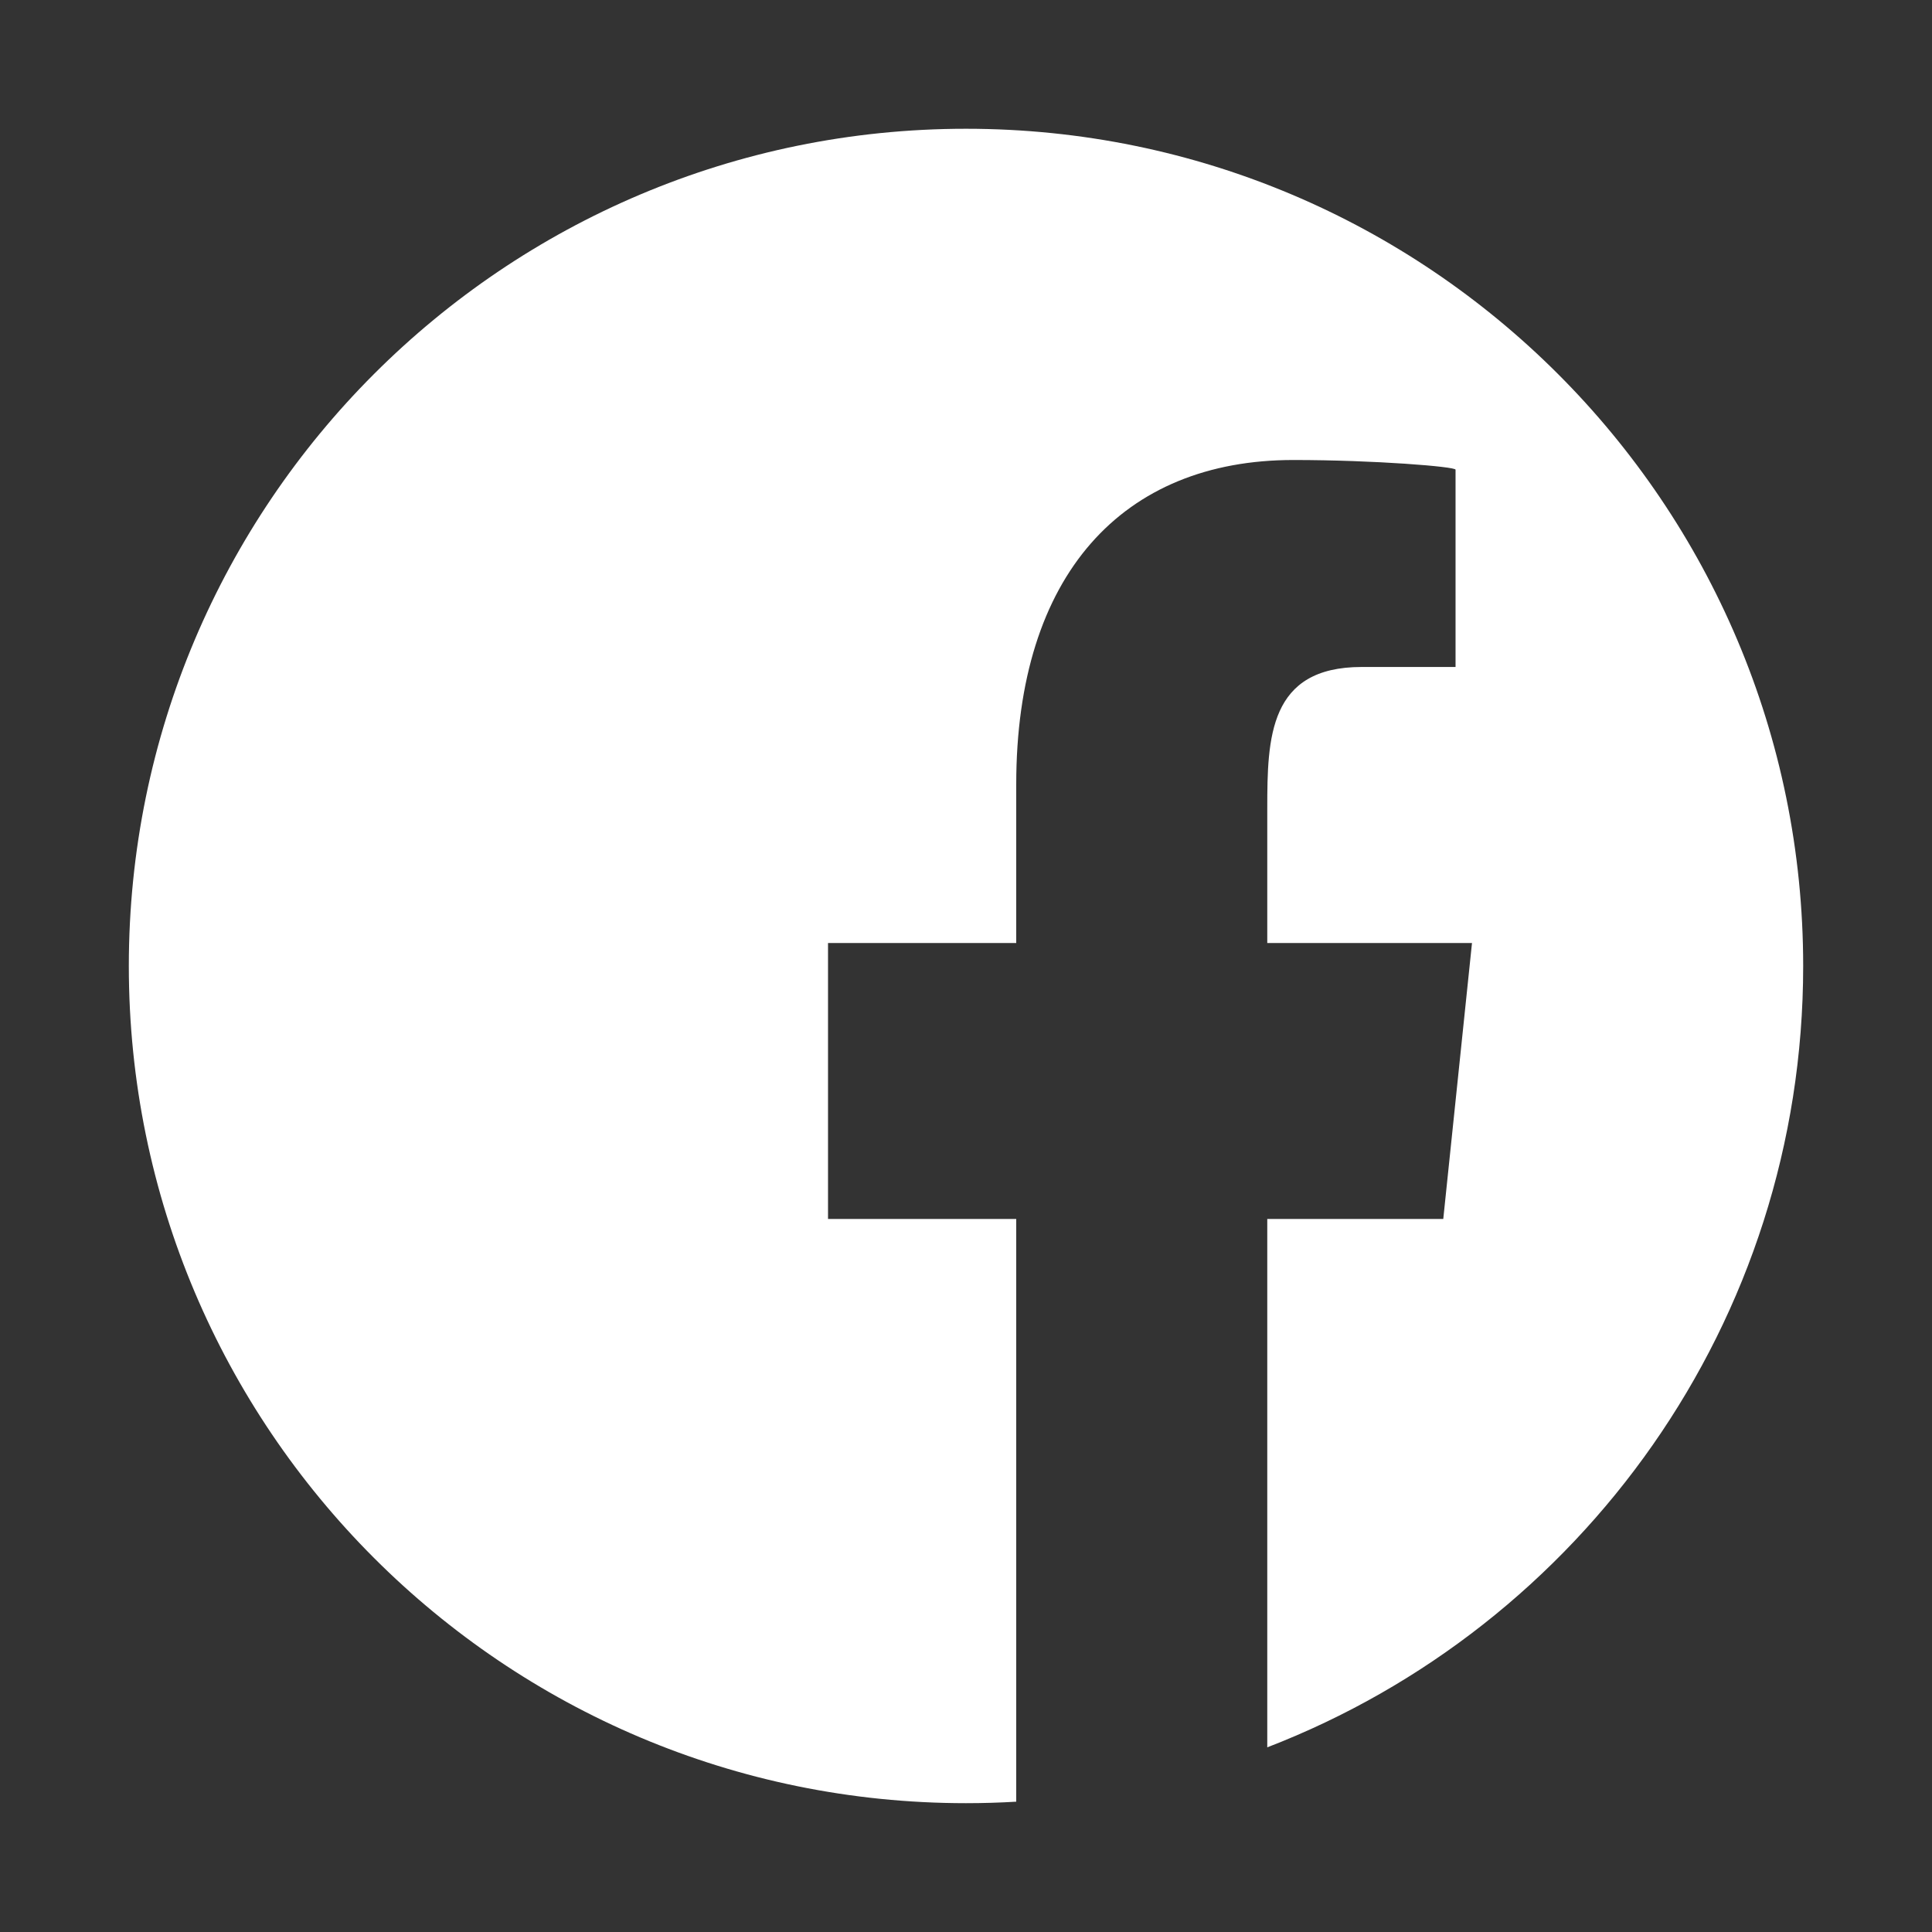 <svg width="31" height="31" viewBox="0 0 31 31" fill="none" xmlns="http://www.w3.org/2000/svg">
<rect x="0" y="0" width="31" height="31" fill="#333333" stroke="none"/>
<path fill-rule="evenodd" clip-rule="evenodd" d="M20.334 28.037C25.365 26.096 28.933 21.215 28.933 15.5C28.933 8.081 22.919 2.066 15.5 2.066C8.081 2.066 2.067 8.081 2.067 15.5C2.067 22.919 8.081 28.933 15.5 28.933C15.771 28.933 16.04 28.925 16.306 28.909V19.559H13.286V15.131H16.306V12.585C16.306 9.216 18.018 7.381 20.752 7.381C22.061 7.381 23.355 7.488 23.355 7.536V10.702H21.849C20.361 10.702 20.334 11.834 20.334 12.974V15.131H23.619L23.158 19.559H20.334V28.037Z" fill="white"/>
</svg>
